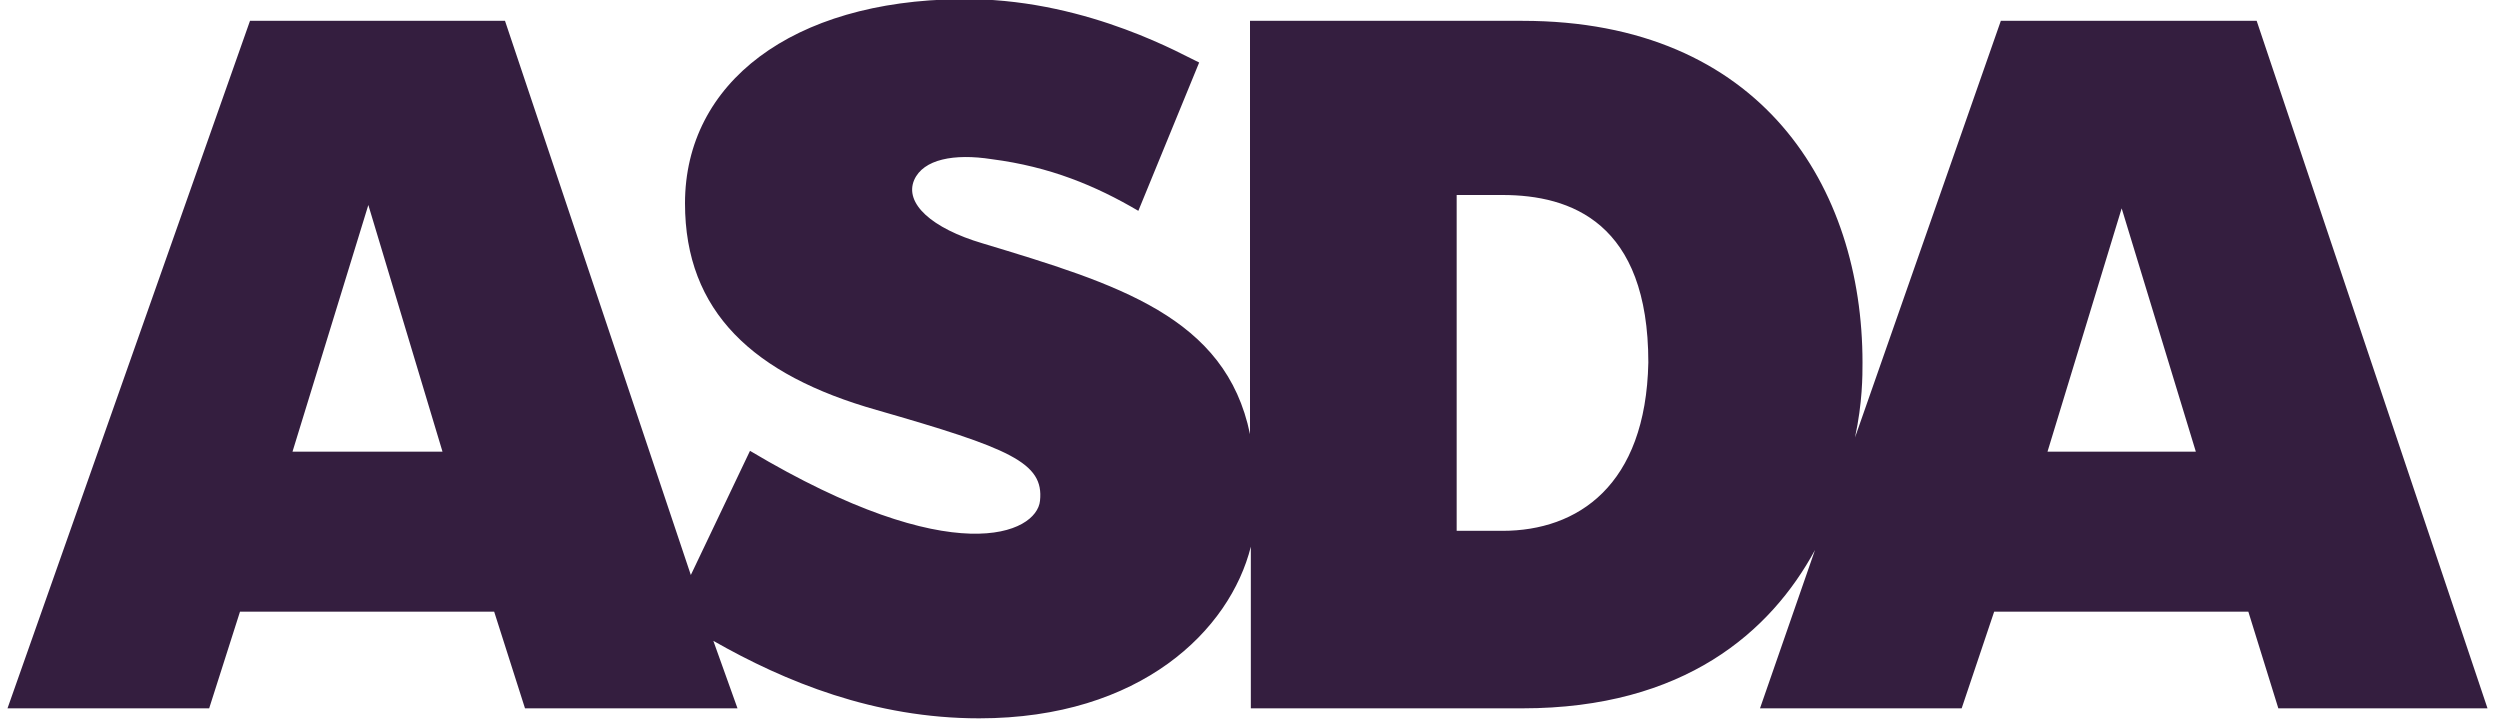 <?xml version="1.0" encoding="utf-8"?>
<!-- Generator: Adobe Illustrator 25.2.3, SVG Export Plug-In . SVG Version: 6.00 Build 0)  -->
<svg version="1.1" id="Layer_1" xmlns="http://www.w3.org/2000/svg" xmlns:xlink="http://www.w3.org/1999/xlink" x="0px" y="0px"
	 viewBox="0 0 300 86.3" style="enable-background:new 0 0 300 86.3;" xml:space="preserve">
<style type="text/css">
	.st0{fill:#341E3F;}
</style>
<path class="st0" d="M270.8,2.5h-30.7l-17.5,50c0.9-4.2,0.9-7.4,0.9-9c0-21-12.1-41-40.8-41H150v49.6c-2.9-14.1-15.9-18-32.1-22.9
	c-6.1-1.8-9.4-4.8-8.2-7.6c1.1-2.5,4.8-3.2,9.3-2.5c7,0.9,12.5,3.2,17.6,6.2l7.3-17.8c-1.6-0.7-13-7.4-27.3-7.6h-1.4
	c-20.1,0.2-33,10-33,24.5c0,13,8.2,20.6,23,24.8c16,4.6,20.1,6.3,19.6,10.9c-0.4,3.9-10.3,8.6-34.8-6L82.9,69L60.6,2.5H30L0.9,85
	h24.2l3.7-11.6h30.5L63,85h25.5l-2.9-8.1c8.6,4.9,19.3,9.3,31.9,9.3c19.4,0,30.1-10.6,32.6-20.6V85h32.6c19.4,0,29.8-9.2,35.1-19
	l-6.6,19h24.2l3.9-11.6h30.5l3.6,11.6h25.1l0,0L270.8,2.5L270.8,2.5L270.8,2.5L270.8,2.5z M35.1,54.2l9.1-29.6l8.9,29.6H35.1
	L35.1,54.2L35.1,54.2L35.1,54.2z M180.3,63.7h-5.5V23.4h5.5c8.2,0,17.5,3.3,17.5,20.1C197.5,58.3,189.3,63.7,180.3,63.7L180.3,63.7
	L180.3,63.7L180.3,63.7z M245.7,54.2l8.9-29.2l8.9,29.2H245.7L245.7,54.2L245.7,54.2L245.7,54.2z"/>
</svg>
